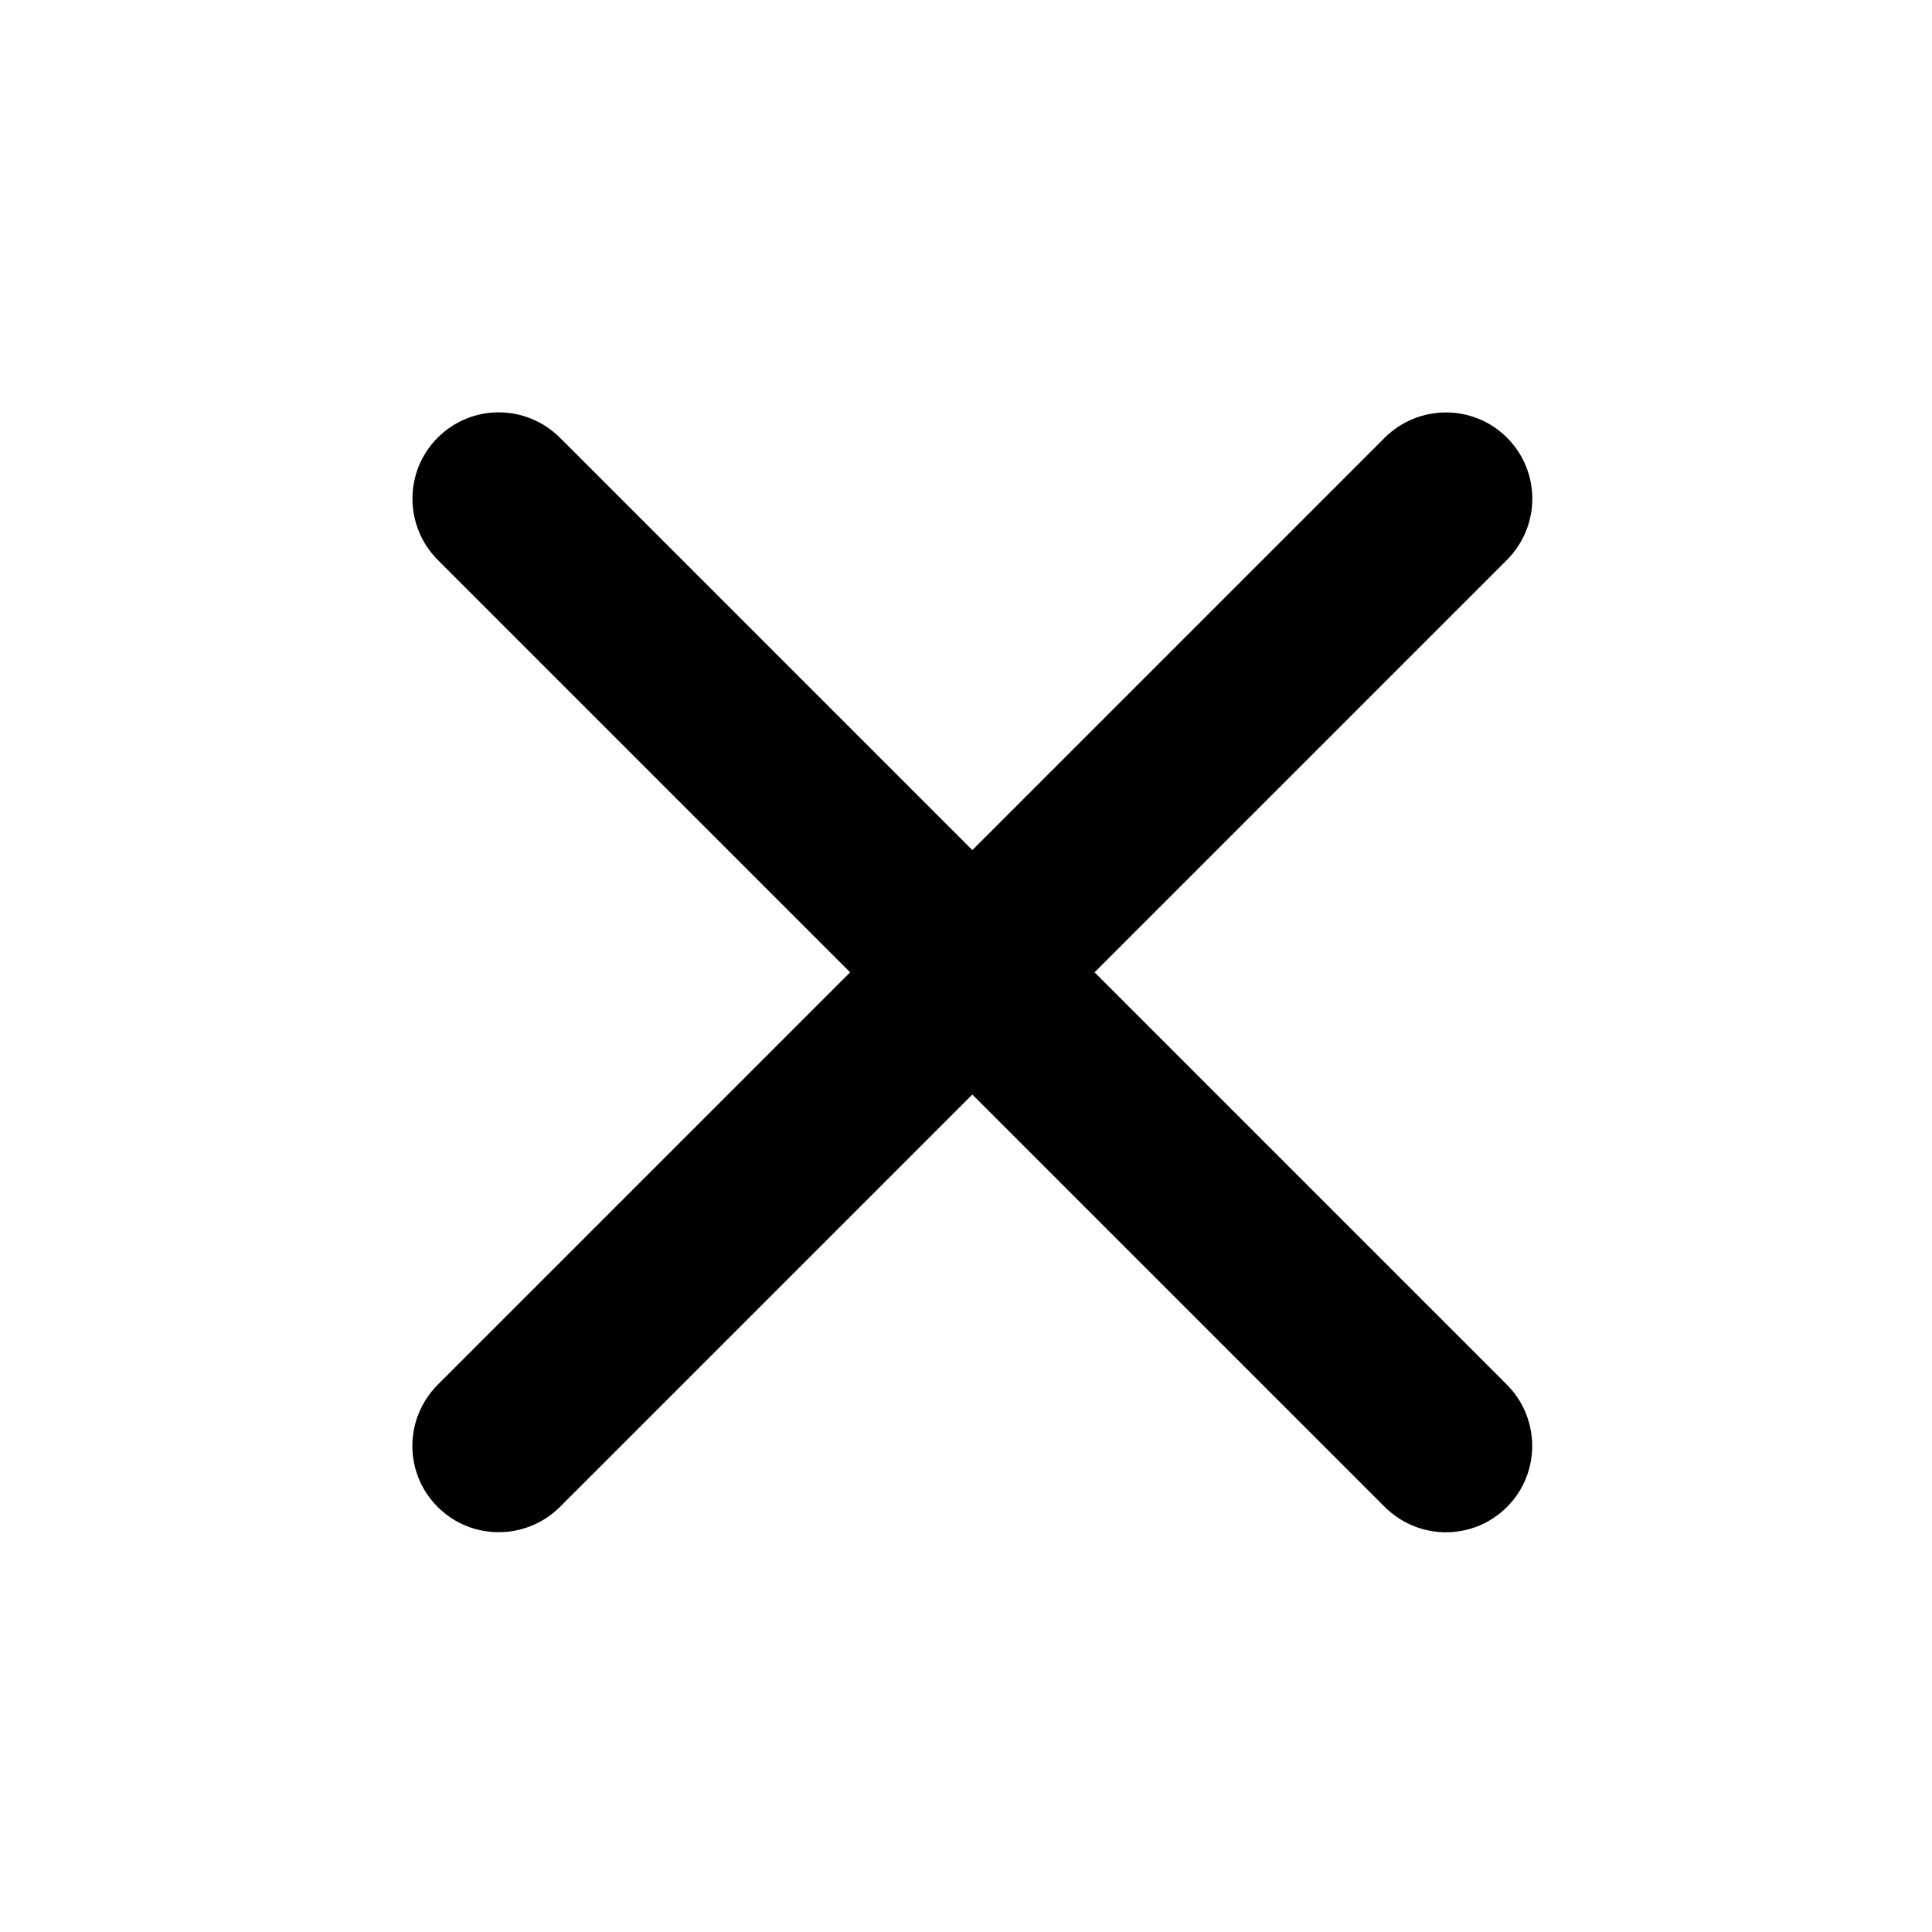 <?xml version="1.0" encoding="UTF-8"?>
<!-- Uploaded to: SVG Repo, www.svgrepo.com, Generator: SVG Repo Mixer Tools -->
<svg fill="#000000" width="800px" height="800px" version="1.1" viewBox="144 144 512 512" xmlns="http://www.w3.org/2000/svg">
 <path d="m401.68 434.06-109.24 109.24c-8.965 8.965-23.504 9.004-32.449 0.059-9.004-9.004-8.914-23.469 0.062-32.445l109.24-109.24-109.24-109.24c-8.965-8.965-9.004-23.504-0.062-32.449 9.008-9.004 23.473-8.914 32.449 0.062l109.24 109.24 109.24-109.24c8.965-8.965 23.504-9.004 32.445-0.062 9.008 9.008 8.918 23.473-0.059 32.449l-109.24 109.24 109.24 109.24c8.965 8.965 9.004 23.504 0.059 32.445-9.004 9.008-23.469 8.918-32.445-0.059z" fill-rule="evenodd"/>
</svg>